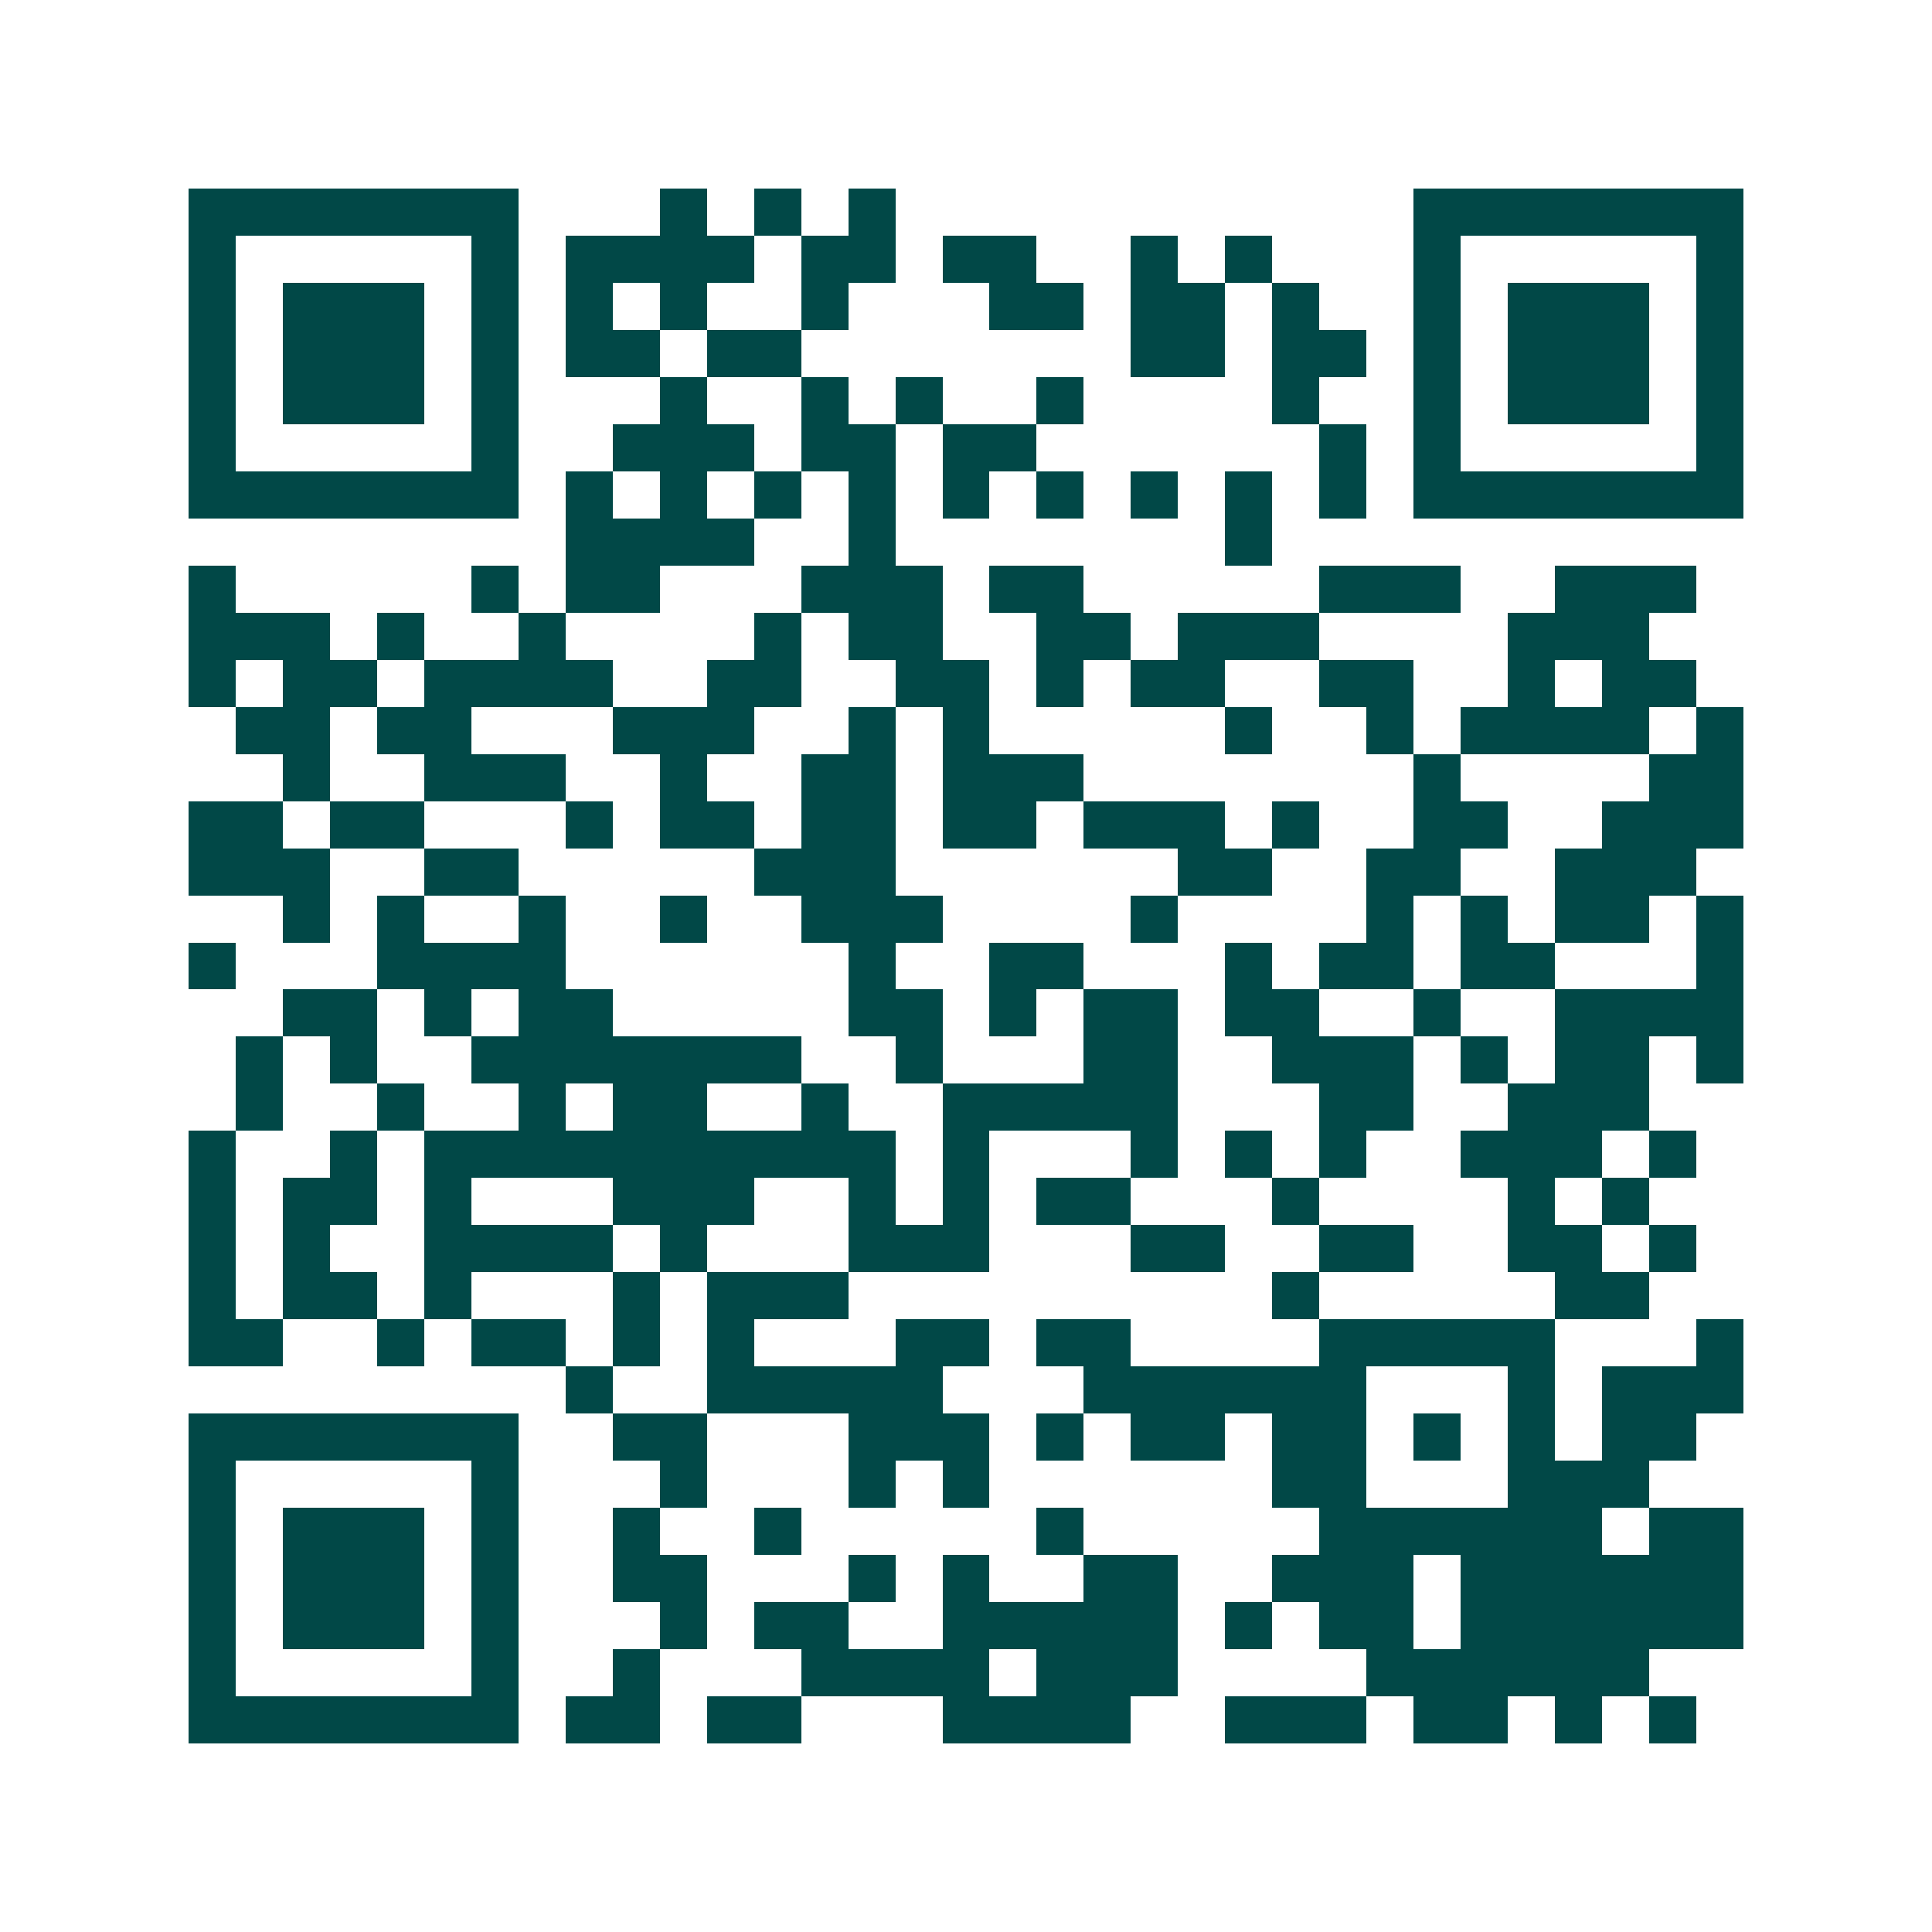 <svg xmlns="http://www.w3.org/2000/svg" width="200" height="200" viewBox="0 0 41 41" shape-rendering="crispEdges"><path fill="#ffffff" d="M0 0h41v41H0z"/><path stroke="#014847" d="M4 4.5h7m3 0h1m1 0h1m1 0h1m11 0h7M4 5.5h1m5 0h1m1 0h4m1 0h2m1 0h2m2 0h1m1 0h1m3 0h1m5 0h1M4 6.5h1m1 0h3m1 0h1m1 0h1m1 0h1m2 0h1m3 0h2m1 0h2m1 0h1m2 0h1m1 0h3m1 0h1M4 7.5h1m1 0h3m1 0h1m1 0h2m1 0h2m7 0h2m1 0h2m1 0h1m1 0h3m1 0h1M4 8.5h1m1 0h3m1 0h1m3 0h1m2 0h1m1 0h1m2 0h1m4 0h1m2 0h1m1 0h3m1 0h1M4 9.5h1m5 0h1m2 0h3m1 0h2m1 0h2m6 0h1m1 0h1m5 0h1M4 10.5h7m1 0h1m1 0h1m1 0h1m1 0h1m1 0h1m1 0h1m1 0h1m1 0h1m1 0h1m1 0h7M12 11.5h4m2 0h1m7 0h1M4 12.5h1m5 0h1m1 0h2m3 0h3m1 0h2m5 0h3m2 0h3M4 13.5h3m1 0h1m2 0h1m4 0h1m1 0h2m2 0h2m1 0h3m4 0h3M4 14.5h1m1 0h2m1 0h4m2 0h2m2 0h2m1 0h1m1 0h2m2 0h2m2 0h1m1 0h2M5 15.5h2m1 0h2m3 0h3m2 0h1m1 0h1m5 0h1m2 0h1m1 0h4m1 0h1M6 16.5h1m2 0h3m2 0h1m2 0h2m1 0h3m7 0h1m4 0h2M4 17.5h2m1 0h2m3 0h1m1 0h2m1 0h2m1 0h2m1 0h3m1 0h1m2 0h2m2 0h3M4 18.5h3m2 0h2m5 0h3m6 0h2m2 0h2m2 0h3M6 19.5h1m1 0h1m2 0h1m2 0h1m2 0h3m4 0h1m4 0h1m1 0h1m1 0h2m1 0h1M4 20.5h1m3 0h4m6 0h1m2 0h2m3 0h1m1 0h2m1 0h2m3 0h1M6 21.5h2m1 0h1m1 0h2m5 0h2m1 0h1m1 0h2m1 0h2m2 0h1m2 0h4M5 22.5h1m1 0h1m2 0h7m2 0h1m3 0h2m2 0h3m1 0h1m1 0h2m1 0h1M5 23.5h1m2 0h1m2 0h1m1 0h2m2 0h1m2 0h5m3 0h2m2 0h3M4 24.5h1m2 0h1m1 0h10m1 0h1m3 0h1m1 0h1m1 0h1m2 0h3m1 0h1M4 25.5h1m1 0h2m1 0h1m3 0h3m2 0h1m1 0h1m1 0h2m3 0h1m4 0h1m1 0h1M4 26.5h1m1 0h1m2 0h4m1 0h1m3 0h3m3 0h2m2 0h2m2 0h2m1 0h1M4 27.5h1m1 0h2m1 0h1m3 0h1m1 0h3m9 0h1m5 0h2M4 28.5h2m2 0h1m1 0h2m1 0h1m1 0h1m3 0h2m1 0h2m4 0h5m3 0h1M12 29.5h1m2 0h5m3 0h6m3 0h1m1 0h3M4 30.5h7m2 0h2m3 0h3m1 0h1m1 0h2m1 0h2m1 0h1m1 0h1m1 0h2M4 31.5h1m5 0h1m3 0h1m3 0h1m1 0h1m6 0h2m3 0h3M4 32.5h1m1 0h3m1 0h1m2 0h1m2 0h1m5 0h1m5 0h6m1 0h2M4 33.5h1m1 0h3m1 0h1m2 0h2m3 0h1m1 0h1m2 0h2m2 0h3m1 0h6M4 34.5h1m1 0h3m1 0h1m3 0h1m1 0h2m2 0h5m1 0h1m1 0h2m1 0h6M4 35.5h1m5 0h1m2 0h1m3 0h4m1 0h3m4 0h6M4 36.5h7m1 0h2m1 0h2m3 0h4m2 0h3m1 0h2m1 0h1m1 0h1"/></svg>
